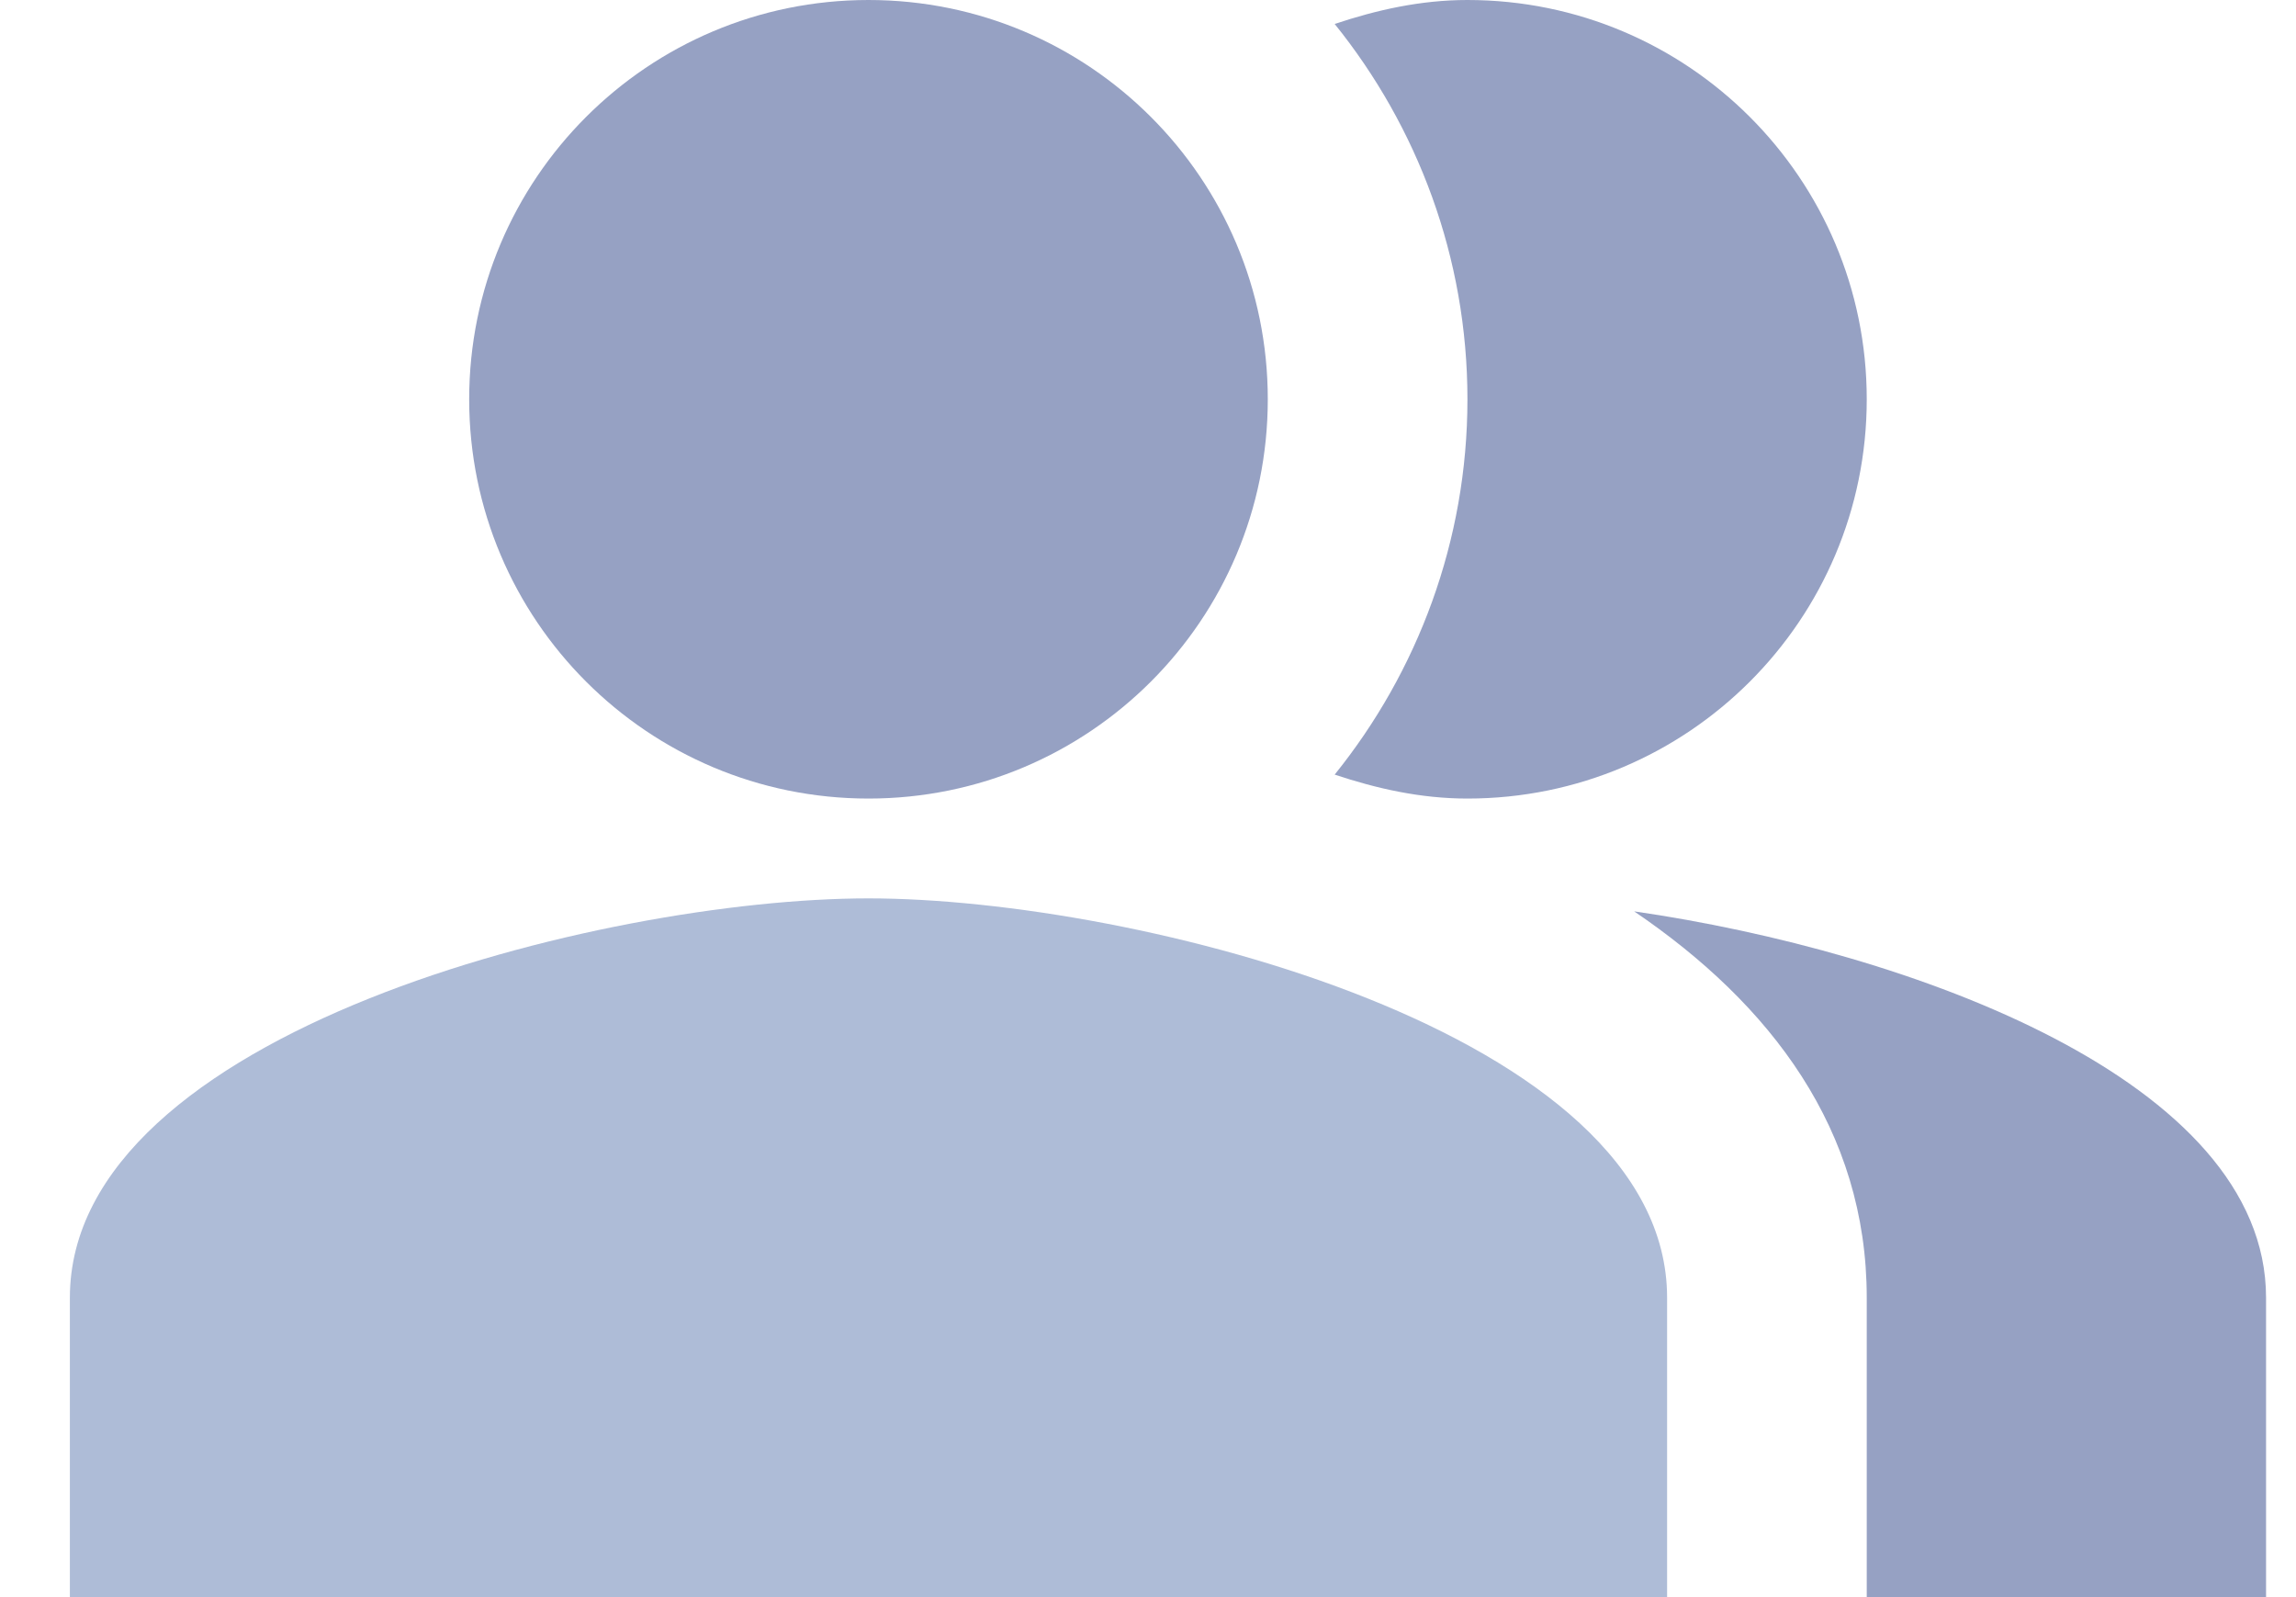 <svg width="23" height="16" viewBox="0 0 23 16" fill="none" xmlns="http://www.w3.org/2000/svg">
<path d="M16.37 9.13C17.74 10.06 18.7 11.32 18.7 13V16H22.7V13C22.7 10.82 19.13 9.53 16.37 9.13Z" fill="#96A1C3"/>
<path d="M14.7 8C16.91 8 18.7 6.21 18.7 4C18.7 1.79 16.91 0 14.7 0C14.23 0 13.79 0.1 13.37 0.24C14.2 1.27 14.7 2.58 14.7 4C14.7 5.42 14.2 6.73 13.37 7.76C13.79 7.9 14.23 8 14.7 8Z" fill="#96A1C3"/>
<path d="M8.7 8C10.91 8 12.7 6.21 12.7 4C12.7 1.79 10.91 0 8.7 0C6.49 0 4.7 1.79 4.7 4C4.7 6.21 6.49 8 8.7 8Z" fill="#96A1C3"/>
<path d="M8.7 9C6.03 9 0.7 10.34 0.7 13V16H16.7V13C16.7 10.34 11.37 9 8.7 9Z" fill="#AEBCD7"/>
</svg>
